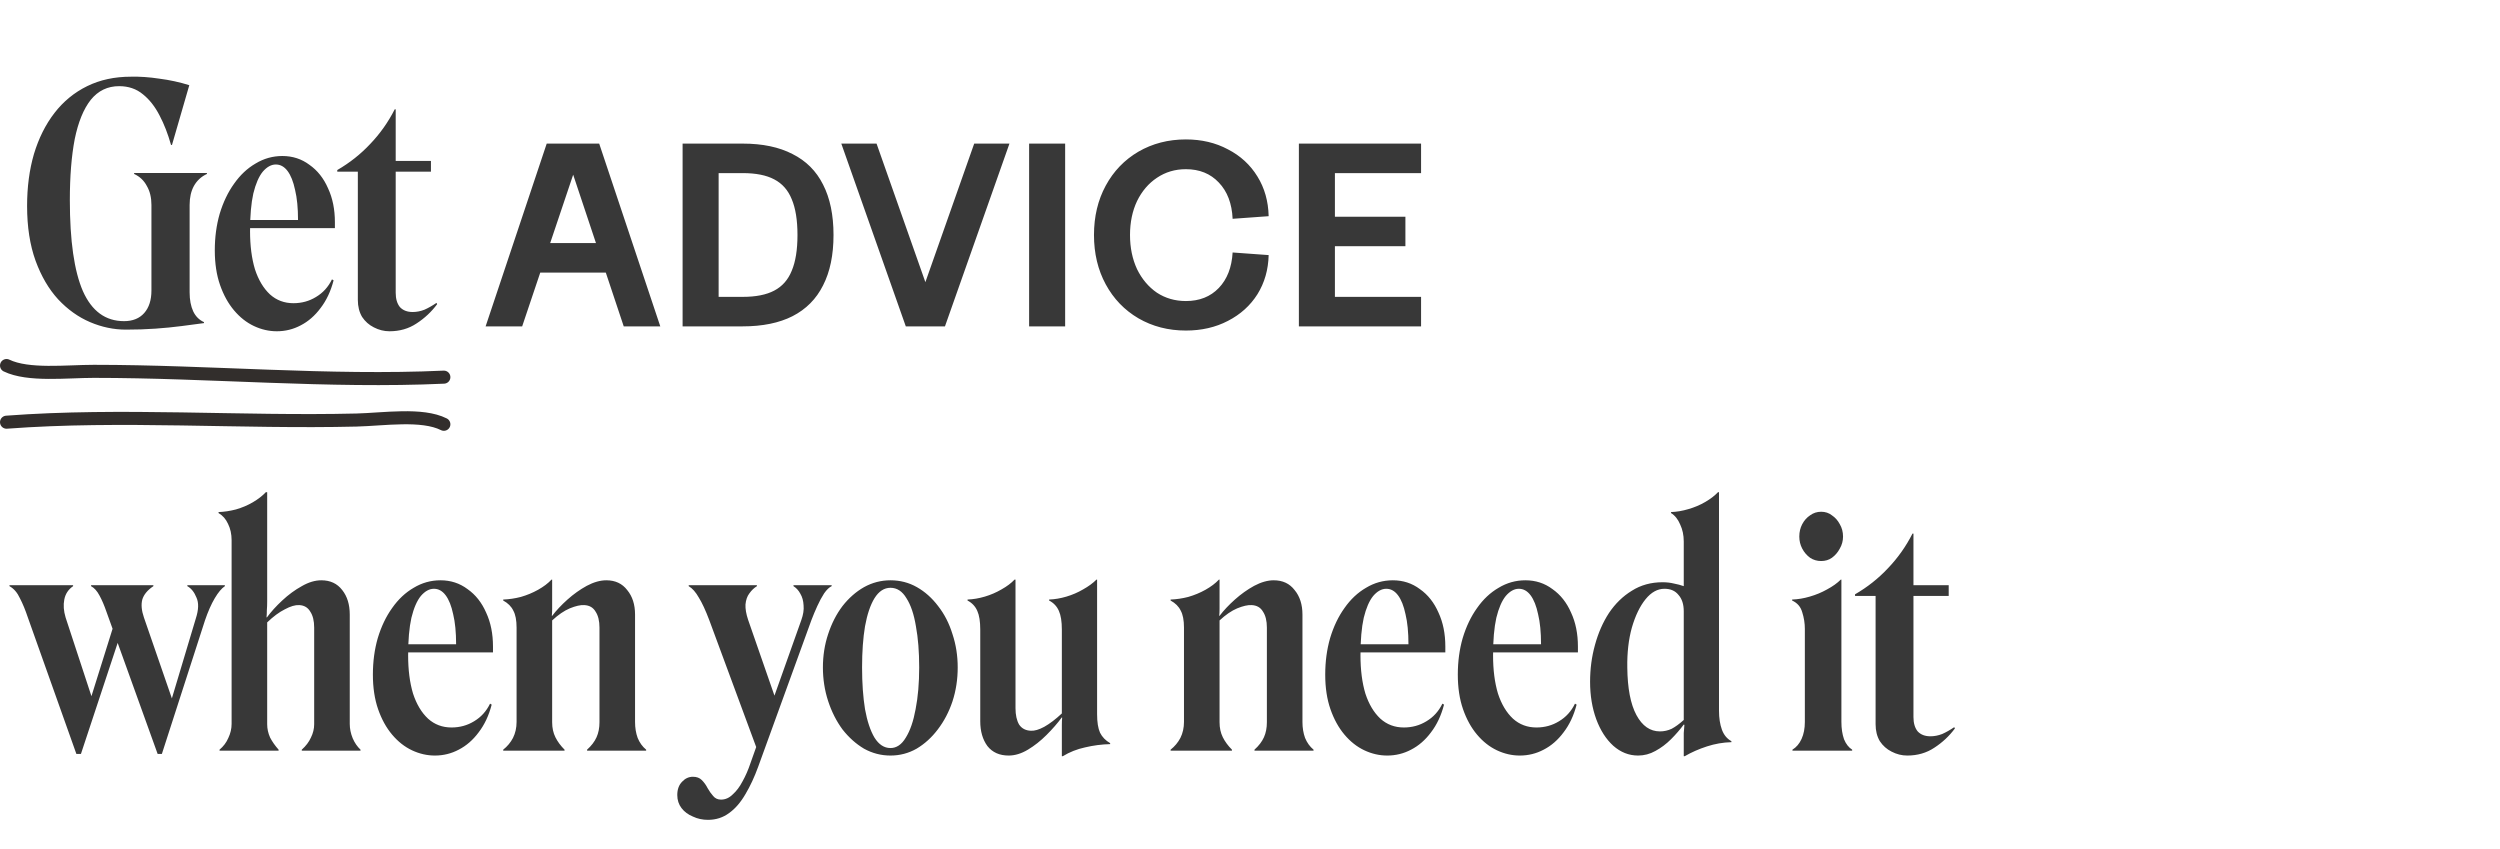 <svg width="383" height="130" viewBox="0 0 383 130" fill="none" xmlns="http://www.w3.org/2000/svg">
<path d="M19.3 50.5C17.433 50.5 15.6 50.117 13.8 49.35C12 48.583 10.367 47.417 8.9 45.85C7.467 44.283 6.317 42.317 5.45 39.95C4.583 37.55 4.15 34.75 4.15 31.55C4.15 28.65 4.5 26 5.2 23.6C5.933 21.167 6.983 19.067 8.35 17.3C9.717 15.533 11.383 14.167 13.35 13.2C15.317 12.233 17.55 11.75 20.05 11.75C21.417 11.717 22.867 11.817 24.4 12.05C25.967 12.25 27.5 12.583 29 13.05L26.35 22.2H26.2C25.733 20.533 25.15 19.033 24.45 17.7C23.75 16.333 22.9 15.25 21.9 14.45C20.9 13.617 19.683 13.2 18.25 13.2C16.483 13.2 15.033 13.9 13.9 15.3C12.8 16.7 11.983 18.7 11.45 21.3C10.95 23.9 10.7 27.017 10.7 30.65C10.7 36.883 11.367 41.533 12.7 44.6C14.067 47.667 16.167 49.2 19 49.2C20.333 49.2 21.367 48.783 22.1 47.95C22.833 47.117 23.2 45.967 23.2 44.5V31.4C23.2 30.267 22.967 29.3 22.5 28.5C22.067 27.667 21.417 27.05 20.55 26.65V26.5H31.7V26.65C30.833 27.05 30.167 27.667 29.7 28.5C29.267 29.3 29.05 30.267 29.05 31.4V44.8C29.05 45.933 29.233 46.9 29.6 47.7C29.967 48.467 30.517 49.017 31.25 49.35V49.5C30.25 49.633 29.117 49.783 27.85 49.95C26.583 50.117 25.233 50.25 23.8 50.35C22.367 50.45 20.867 50.5 19.3 50.5ZM38.307 35.4C38.307 37.633 38.557 39.583 39.057 41.25C39.591 42.883 40.357 44.167 41.357 45.1C42.357 46 43.557 46.45 44.957 46.45C46.224 46.45 47.374 46.133 48.407 45.5C49.474 44.867 50.291 43.967 50.857 42.8L51.107 42.95C50.674 44.617 50.007 46.033 49.107 47.2C48.241 48.367 47.224 49.25 46.057 49.85C44.924 50.45 43.707 50.75 42.407 50.75C41.207 50.75 40.041 50.483 38.907 49.95C37.774 49.417 36.757 48.617 35.857 47.55C34.957 46.483 34.241 45.183 33.707 43.65C33.174 42.117 32.907 40.35 32.907 38.35C32.907 36.35 33.157 34.483 33.657 32.75C34.191 30.983 34.924 29.45 35.857 28.15C36.791 26.817 37.891 25.783 39.157 25.05C40.424 24.283 41.791 23.9 43.257 23.9C44.824 23.9 46.207 24.35 47.407 25.25C48.641 26.117 49.591 27.317 50.257 28.85C50.957 30.35 51.307 32.083 51.307 34.05V34.95H35.457V33.7H45.657C45.657 31.867 45.507 30.333 45.207 29.1C44.941 27.833 44.557 26.867 44.057 26.2C43.557 25.533 42.957 25.2 42.257 25.2C41.557 25.2 40.891 25.567 40.257 26.3C39.657 27.033 39.174 28.15 38.807 29.65C38.474 31.15 38.307 33.067 38.307 35.4ZM54.821 45.95V26.3H51.671V26.05C53.571 24.95 55.254 23.617 56.721 22.05C58.221 20.483 59.471 18.717 60.471 16.75H60.621V24.65H66.021V26.3H60.621V44.85C60.621 45.783 60.838 46.517 61.271 47.05C61.738 47.55 62.388 47.8 63.221 47.8C63.821 47.8 64.421 47.683 65.021 47.45C65.621 47.183 66.238 46.833 66.871 46.4L66.971 46.6C66.104 47.767 65.054 48.75 63.821 49.55C62.621 50.35 61.238 50.75 59.671 50.75C58.838 50.75 58.038 50.55 57.271 50.15C56.538 49.783 55.938 49.25 55.471 48.55C55.038 47.817 54.821 46.95 54.821 45.95ZM83.756 22H91.796L101.156 50H95.556L86.516 22.88H89.116L79.996 50H74.396L83.756 22ZM80.316 37.24H95.236V41.76H80.316V37.24ZM104.574 22H113.774C116.814 22 119.361 22.533 121.414 23.6C123.494 24.64 125.054 26.2 126.094 28.28C127.161 30.36 127.694 32.933 127.694 36C127.694 39.067 127.161 41.64 126.094 43.72C125.054 45.8 123.494 47.373 121.414 48.44C119.361 49.48 116.814 50 113.774 50H104.574V22ZM113.774 45.48C115.801 45.48 117.414 45.16 118.614 44.52C119.841 43.88 120.734 42.867 121.294 41.48C121.881 40.093 122.174 38.267 122.174 36C122.174 33.733 121.881 31.907 121.294 30.52C120.734 29.133 119.841 28.12 118.614 27.48C117.414 26.84 115.801 26.52 113.774 26.52H110.094V45.48H113.774ZM128.888 22H134.288L143.648 48.56H139.888L149.248 22H154.648L144.768 50H138.768L128.888 22ZM157.66 22H163.18V50H157.66V22ZM181.678 50.64C178.984 50.64 176.558 50.013 174.398 48.76C172.264 47.507 170.598 45.773 169.398 43.56C168.198 41.347 167.598 38.827 167.598 36C167.598 33.173 168.198 30.653 169.398 28.44C170.598 26.227 172.264 24.493 174.398 23.24C176.558 21.987 178.984 21.36 181.678 21.36C184.078 21.36 186.224 21.867 188.118 22.88C190.038 23.867 191.544 25.253 192.638 27.04C193.731 28.8 194.304 30.827 194.358 33.12L188.838 33.52C188.731 31.173 188.024 29.32 186.718 27.96C185.438 26.6 183.758 25.92 181.678 25.92C180.024 25.92 178.544 26.36 177.238 27.24C175.958 28.093 174.944 29.28 174.198 30.8C173.478 32.32 173.118 34.053 173.118 36C173.118 37.947 173.478 39.693 174.198 41.24C174.944 42.76 175.958 43.96 177.238 44.84C178.544 45.693 180.024 46.12 181.678 46.12C183.758 46.12 185.438 45.453 186.718 44.12C187.998 42.787 188.704 40.973 188.838 38.68L194.358 39.08C194.304 41.32 193.731 43.32 192.638 45.08C191.544 46.813 190.038 48.173 188.118 49.16C186.224 50.147 184.078 50.64 181.678 50.64ZM198.988 22H217.708V26.52H204.508V33.2H215.308V37.72H204.508V45.48H217.708V50H198.988V22ZM18.1 93.6L19.05 95.4L12.4 115.5H11.7L4.25 94.55C3.883 93.45 3.483 92.483 3.05 91.65C2.65 90.783 2.117 90.167 1.45 89.8V89.65H11.2V89.8C10.467 90.3 10.017 90.983 9.85 91.85C9.683 92.683 9.75 93.6 10.05 94.6L14.45 108L13.4 108.6L18.1 93.6ZM31.4 95.05L24.8 115.5H24.15L16.3 93.7C15.967 92.733 15.617 91.917 15.25 91.25C14.883 90.55 14.45 90.067 13.95 89.8V89.65H23.5V89.8C22.6 90.4 22.033 91.083 21.8 91.85C21.6 92.617 21.683 93.533 22.05 94.6L26.8 108.35L25.85 108.6L30 94.75C30.433 93.417 30.467 92.35 30.1 91.55C29.767 90.717 29.3 90.133 28.7 89.8V89.65H34.45V89.8C33.95 90.133 33.433 90.75 32.9 91.65C32.367 92.55 31.867 93.683 31.4 95.05ZM33.632 114.85C34.232 114.35 34.682 113.75 34.982 113.05C35.315 112.35 35.482 111.633 35.482 110.9V82.75C35.482 81.817 35.298 80.983 34.932 80.25C34.598 79.517 34.115 78.967 33.482 78.6V78.45C34.348 78.417 35.232 78.283 36.132 78.05C37.065 77.783 37.932 77.417 38.732 76.95C39.532 76.483 40.198 75.967 40.732 75.4H40.932V92.15C40.932 92.617 40.915 93.067 40.882 93.5C40.882 93.933 40.865 94.283 40.832 94.55L40.882 94.6C41.515 93.733 42.298 92.867 43.232 92C44.198 91.1 45.198 90.367 46.232 89.8C47.265 89.2 48.265 88.9 49.232 88.9C50.598 88.9 51.665 89.4 52.432 90.4C53.198 91.367 53.582 92.617 53.582 94.15V110.9C53.582 111.633 53.732 112.367 54.032 113.1C54.332 113.8 54.732 114.383 55.232 114.85V115H46.232V114.85C46.865 114.283 47.332 113.667 47.632 113C47.965 112.333 48.132 111.65 48.132 110.95V96.15C48.132 95.117 47.932 94.3 47.532 93.7C47.165 93.067 46.598 92.733 45.832 92.7C45.232 92.667 44.498 92.883 43.632 93.35C42.765 93.783 41.865 94.45 40.932 95.35V110.95C40.932 111.65 41.082 112.333 41.382 113C41.715 113.633 42.148 114.25 42.682 114.85V115H33.632V114.85ZM62.526 100.4C62.526 102.633 62.776 104.583 63.276 106.25C63.809 107.883 64.576 109.167 65.576 110.1C66.576 111 67.776 111.45 69.176 111.45C70.443 111.45 71.593 111.133 72.626 110.5C73.693 109.867 74.51 108.967 75.076 107.8L75.326 107.95C74.893 109.617 74.226 111.033 73.326 112.2C72.46 113.367 71.443 114.25 70.276 114.85C69.143 115.45 67.926 115.75 66.626 115.75C65.426 115.75 64.26 115.483 63.126 114.95C61.993 114.417 60.976 113.617 60.076 112.55C59.176 111.483 58.459 110.183 57.926 108.65C57.393 107.117 57.126 105.35 57.126 103.35C57.126 101.35 57.376 99.483 57.876 97.75C58.41 95.983 59.143 94.45 60.076 93.15C61.01 91.817 62.109 90.783 63.376 90.05C64.643 89.283 66.01 88.9 67.476 88.9C69.043 88.9 70.426 89.35 71.626 90.25C72.859 91.117 73.809 92.317 74.476 93.85C75.176 95.35 75.526 97.083 75.526 99.05V99.95H59.676V98.7H69.876C69.876 96.867 69.726 95.333 69.426 94.1C69.159 92.833 68.776 91.867 68.276 91.2C67.776 90.533 67.176 90.2 66.476 90.2C65.776 90.2 65.109 90.567 64.476 91.3C63.876 92.033 63.393 93.15 63.026 94.65C62.693 96.15 62.526 98.067 62.526 100.4ZM77.09 114.85C77.723 114.35 78.223 113.75 78.59 113.05C78.957 112.317 79.14 111.5 79.14 110.6V96.15C79.14 95.017 78.973 94.15 78.64 93.55C78.34 92.917 77.823 92.4 77.09 92V91.85C77.99 91.817 78.89 91.683 79.79 91.45C80.723 91.183 81.606 90.817 82.44 90.35C83.273 89.883 83.957 89.367 84.49 88.8H84.59V91.85C84.59 92.317 84.59 92.783 84.59 93.25C84.59 93.683 84.573 94.05 84.54 94.35H84.59C85.223 93.517 86.007 92.683 86.94 91.85C87.873 91.017 88.856 90.317 89.89 89.75C90.957 89.183 91.957 88.9 92.89 88.9C94.257 88.9 95.323 89.4 96.09 90.4C96.89 91.367 97.29 92.617 97.29 94.15V110.6C97.29 111.5 97.423 112.317 97.69 113.05C97.99 113.783 98.423 114.383 98.99 114.85V115H89.94V114.85C90.606 114.25 91.09 113.617 91.39 112.95C91.69 112.283 91.84 111.517 91.84 110.65V96.15C91.84 95.117 91.64 94.3 91.24 93.7C90.873 93.067 90.29 92.733 89.49 92.7C88.923 92.667 88.19 92.833 87.29 93.2C86.423 93.567 85.523 94.183 84.59 95.05V110.65C84.59 111.517 84.757 112.283 85.09 112.95C85.423 113.617 85.89 114.25 86.49 114.85V115H77.09V114.85ZM119.109 107.9L116.109 115.15L108.659 95C108.092 93.5 107.559 92.35 107.059 91.55C106.592 90.717 106.075 90.133 105.509 89.8V89.65H115.959V89.8C115.525 90.067 115.142 90.433 114.809 90.9C114.475 91.333 114.275 91.9 114.209 92.6C114.175 93.267 114.309 94.05 114.609 94.95L119.109 107.9ZM108.459 125.6C107.625 125.6 106.859 125.433 106.159 125.1C105.425 124.8 104.842 124.367 104.409 123.8C103.975 123.233 103.759 122.567 103.759 121.8C103.759 120.933 104.009 120.25 104.509 119.75C104.975 119.25 105.525 119 106.159 119C106.725 119 107.175 119.167 107.509 119.5C107.875 119.867 108.175 120.283 108.409 120.75C108.675 121.217 108.959 121.617 109.259 121.95C109.559 122.317 109.959 122.5 110.459 122.5C111.125 122.5 111.725 122.233 112.259 121.7C112.825 121.2 113.325 120.533 113.759 119.7C114.225 118.867 114.625 117.95 114.959 116.95L122.759 95C123.059 94.167 123.175 93.417 123.109 92.75C123.075 92.05 122.909 91.45 122.609 90.95C122.342 90.45 121.992 90.067 121.559 89.8V89.65H127.409V89.8C127.042 89.967 126.659 90.333 126.259 90.9C125.892 91.467 125.542 92.117 125.209 92.85C124.875 93.583 124.575 94.3 124.309 95L116.159 117.45C115.592 119.017 114.942 120.417 114.209 121.65C113.475 122.917 112.642 123.883 111.709 124.55C110.775 125.25 109.692 125.6 108.459 125.6ZM126.07 102.25C126.07 100.45 126.337 98.75 126.87 97.15C127.404 95.517 128.137 94.083 129.07 92.85C130.037 91.617 131.137 90.65 132.37 89.95C133.637 89.25 134.987 88.9 136.42 88.9C137.887 88.9 139.237 89.25 140.47 89.95C141.704 90.65 142.787 91.617 143.72 92.85C144.687 94.083 145.42 95.517 145.92 97.15C146.454 98.75 146.72 100.45 146.72 102.25C146.72 104.083 146.454 105.817 145.92 107.45C145.387 109.05 144.637 110.483 143.67 111.75C142.737 112.983 141.654 113.967 140.42 114.7C139.187 115.4 137.854 115.75 136.42 115.75C134.987 115.75 133.637 115.4 132.37 114.7C131.137 113.967 130.037 112.983 129.07 111.75C128.137 110.483 127.404 109.033 126.87 107.4C126.337 105.767 126.07 104.05 126.07 102.25ZM132.07 102.25C132.07 104.65 132.22 106.783 132.52 108.65C132.854 110.483 133.337 111.933 133.97 113C134.637 114.067 135.454 114.6 136.42 114.6C137.354 114.6 138.137 114.067 138.77 113C139.437 111.933 139.937 110.483 140.27 108.65C140.637 106.783 140.82 104.65 140.82 102.25C140.82 99.85 140.654 97.75 140.32 95.95C140.02 94.117 139.537 92.683 138.87 91.65C138.237 90.583 137.42 90.05 136.42 90.05C135.454 90.05 134.637 90.583 133.97 91.65C133.337 92.683 132.854 94.117 132.52 95.95C132.22 97.75 132.07 99.85 132.07 102.25ZM162.675 112.5C162.675 112.033 162.675 111.567 162.675 111.1C162.675 110.6 162.692 110.217 162.725 109.95L162.675 109.9C162.042 110.767 161.259 111.667 160.325 112.6C159.425 113.5 158.475 114.25 157.475 114.85C156.475 115.45 155.492 115.75 154.525 115.75C153.125 115.75 152.042 115.267 151.275 114.3C150.542 113.3 150.175 112.033 150.175 110.5V96.45C150.175 95.217 150.025 94.267 149.725 93.6C149.425 92.9 148.925 92.367 148.225 92V91.85C149.092 91.817 149.975 91.667 150.875 91.4C151.775 91.133 152.625 90.767 153.425 90.3C154.259 89.833 154.925 89.333 155.425 88.8H155.575V108.5C155.575 109.533 155.759 110.367 156.125 111C156.525 111.6 157.125 111.917 157.925 111.95C158.492 111.983 159.175 111.783 159.975 111.35C160.809 110.883 161.709 110.2 162.675 109.3V96.45C162.675 95.217 162.525 94.267 162.225 93.6C161.925 92.9 161.425 92.367 160.725 92V91.85C161.592 91.817 162.475 91.667 163.375 91.4C164.275 91.133 165.125 90.767 165.925 90.3C166.759 89.833 167.442 89.333 167.975 88.8H168.075V109.4C168.075 110.633 168.225 111.583 168.525 112.25C168.859 112.917 169.375 113.45 170.075 113.85V114C168.775 114.033 167.492 114.2 166.225 114.5C164.992 114.767 163.859 115.217 162.825 115.85H162.675V112.5ZM179.336 114.85C179.969 114.35 180.469 113.75 180.836 113.05C181.203 112.317 181.386 111.5 181.386 110.6V96.15C181.386 95.017 181.219 94.15 180.886 93.55C180.586 92.917 180.069 92.4 179.336 92V91.85C180.236 91.817 181.136 91.683 182.036 91.45C182.969 91.183 183.853 90.817 184.686 90.35C185.519 89.883 186.203 89.367 186.736 88.8H186.836V91.85C186.836 92.317 186.836 92.783 186.836 93.25C186.836 93.683 186.819 94.05 186.786 94.35H186.836C187.469 93.517 188.253 92.683 189.186 91.85C190.119 91.017 191.103 90.317 192.136 89.75C193.203 89.183 194.203 88.9 195.136 88.9C196.503 88.9 197.569 89.4 198.336 90.4C199.136 91.367 199.536 92.617 199.536 94.15V110.6C199.536 111.5 199.669 112.317 199.936 113.05C200.236 113.783 200.669 114.383 201.236 114.85V115H192.186V114.85C192.853 114.25 193.336 113.617 193.636 112.95C193.936 112.283 194.086 111.517 194.086 110.65V96.15C194.086 95.117 193.886 94.3 193.486 93.7C193.119 93.067 192.536 92.733 191.736 92.7C191.169 92.667 190.436 92.833 189.536 93.2C188.669 93.567 187.769 94.183 186.836 95.05V110.65C186.836 111.517 187.003 112.283 187.336 112.95C187.669 113.617 188.136 114.25 188.736 114.85V115H179.336V114.85ZM208.425 100.4C208.425 102.633 208.675 104.583 209.175 106.25C209.708 107.883 210.475 109.167 211.475 110.1C212.475 111 213.675 111.45 215.075 111.45C216.341 111.45 217.491 111.133 218.525 110.5C219.591 109.867 220.408 108.967 220.975 107.8L221.225 107.95C220.791 109.617 220.125 111.033 219.225 112.2C218.358 113.367 217.341 114.25 216.175 114.85C215.041 115.45 213.825 115.75 212.525 115.75C211.325 115.75 210.158 115.483 209.025 114.95C207.891 114.417 206.875 113.617 205.975 112.55C205.075 111.483 204.358 110.183 203.825 108.65C203.291 107.117 203.025 105.35 203.025 103.35C203.025 101.35 203.275 99.483 203.775 97.75C204.308 95.983 205.041 94.45 205.975 93.15C206.908 91.817 208.008 90.783 209.275 90.05C210.541 89.283 211.908 88.9 213.375 88.9C214.941 88.9 216.325 89.35 217.525 90.25C218.758 91.117 219.708 92.317 220.375 93.85C221.075 95.35 221.425 97.083 221.425 99.05V99.95H205.575V98.7H215.775C215.775 96.867 215.625 95.333 215.325 94.1C215.058 92.833 214.675 91.867 214.175 91.2C213.675 90.533 213.075 90.2 212.375 90.2C211.675 90.2 211.008 90.567 210.375 91.3C209.775 92.033 209.291 93.15 208.925 94.65C208.591 96.15 208.425 98.067 208.425 100.4ZM228.737 100.4C228.737 102.633 228.987 104.583 229.487 106.25C230.02 107.883 230.787 109.167 231.787 110.1C232.787 111 233.987 111.45 235.387 111.45C236.654 111.45 237.804 111.133 238.837 110.5C239.904 109.867 240.72 108.967 241.287 107.8L241.537 107.95C241.104 109.617 240.437 111.033 239.537 112.2C238.67 113.367 237.654 114.25 236.487 114.85C235.354 115.45 234.137 115.75 232.837 115.75C231.637 115.75 230.47 115.483 229.337 114.95C228.204 114.417 227.187 113.617 226.287 112.55C225.387 111.483 224.67 110.183 224.137 108.65C223.604 107.117 223.337 105.35 223.337 103.35C223.337 101.35 223.587 99.483 224.087 97.75C224.62 95.983 225.354 94.45 226.287 93.15C227.22 91.817 228.32 90.783 229.587 90.05C230.854 89.283 232.22 88.9 233.687 88.9C235.254 88.9 236.637 89.35 237.837 90.25C239.07 91.117 240.02 92.317 240.687 93.85C241.387 95.35 241.737 97.083 241.737 99.05V99.95H225.887V98.7H236.087C236.087 96.867 235.937 95.333 235.637 94.1C235.37 92.833 234.987 91.867 234.487 91.2C233.987 90.533 233.387 90.2 232.687 90.2C231.987 90.2 231.32 90.567 230.687 91.3C230.087 92.033 229.604 93.15 229.237 94.65C228.904 96.15 228.737 98.067 228.737 100.4ZM250.951 115.75C249.551 115.75 248.284 115.25 247.151 114.25C246.051 113.25 245.184 111.9 244.551 110.2C243.917 108.467 243.601 106.55 243.601 104.45C243.601 102.483 243.851 100.6 244.351 98.8C244.851 96.967 245.567 95.333 246.501 93.9C247.467 92.467 248.634 91.333 250.001 90.5C251.367 89.633 252.934 89.2 254.701 89.2C255.334 89.2 255.917 89.267 256.451 89.4C256.984 89.5 257.484 89.633 257.951 89.8V82.95C257.951 81.983 257.767 81.117 257.401 80.35C257.067 79.55 256.601 78.967 256.001 78.6V78.45C256.867 78.417 257.751 78.267 258.651 78C259.584 77.733 260.451 77.367 261.251 76.9C262.051 76.433 262.701 75.933 263.201 75.4H263.351V108.9C263.351 110 263.501 110.967 263.801 111.8C264.101 112.6 264.584 113.183 265.251 113.55V113.7C263.984 113.733 262.734 113.95 261.501 114.35C260.267 114.75 259.134 115.25 258.101 115.85H257.951V113.8C257.951 113.3 257.951 112.8 257.951 112.3C257.984 111.8 258.017 111.383 258.051 111.05L257.951 111C257.384 111.767 256.734 112.517 256.001 113.25C255.267 113.983 254.467 114.583 253.601 115.05C252.767 115.517 251.884 115.75 250.951 115.75ZM254.301 112.05C254.934 112.05 255.534 111.917 256.101 111.65C256.667 111.35 257.284 110.9 257.951 110.3V93.65C257.951 92.583 257.684 91.75 257.151 91.15C256.651 90.517 255.934 90.2 255.001 90.2C253.934 90.2 252.967 90.733 252.101 91.8C251.234 92.867 250.534 94.317 250.001 96.15C249.501 97.95 249.267 99.983 249.301 102.25C249.334 105.45 249.801 107.883 250.701 109.55C251.601 111.217 252.801 112.05 254.301 112.05ZM274.603 115V114.85C275.203 114.483 275.67 113.933 276.003 113.2C276.336 112.467 276.503 111.6 276.503 110.6V96.35C276.503 95.483 276.37 94.633 276.103 93.8C275.87 92.967 275.353 92.367 274.553 92V91.85C275.453 91.817 276.353 91.667 277.253 91.4C278.186 91.133 279.07 90.767 279.903 90.3C280.77 89.833 281.47 89.333 282.003 88.8H282.103V110.6C282.103 111.6 282.236 112.483 282.503 113.25C282.803 113.983 283.22 114.517 283.753 114.85V115H274.603ZM279.003 85.95C278.37 85.95 277.803 85.783 277.303 85.45C276.803 85.083 276.403 84.617 276.103 84.05C275.803 83.483 275.653 82.867 275.653 82.2C275.653 81.5 275.803 80.867 276.103 80.3C276.403 79.733 276.803 79.283 277.303 78.95C277.803 78.583 278.37 78.4 279.003 78.4C279.636 78.4 280.186 78.583 280.653 78.95C281.153 79.283 281.553 79.733 281.853 80.3C282.186 80.867 282.353 81.5 282.353 82.2C282.353 82.867 282.186 83.483 281.853 84.05C281.553 84.617 281.153 85.083 280.653 85.45C280.186 85.783 279.636 85.95 279.003 85.95ZM287.341 110.95V91.3H284.191V91.05C286.091 89.95 287.774 88.617 289.241 87.05C290.741 85.483 291.991 83.717 292.991 81.75H293.141V89.65H298.541V91.3H293.141V109.85C293.141 110.783 293.357 111.517 293.791 112.05C294.257 112.55 294.907 112.8 295.741 112.8C296.341 112.8 296.941 112.683 297.541 112.45C298.141 112.183 298.757 111.833 299.391 111.4L299.491 111.6C298.624 112.767 297.574 113.75 296.341 114.55C295.141 115.35 293.757 115.75 292.191 115.75C291.357 115.75 290.557 115.55 289.791 115.15C289.057 114.783 288.457 114.25 287.991 113.55C287.557 112.817 287.341 111.95 287.341 110.95Z" fill="black" fill-opacity="0.78"/>
<g clip-path="url(#clip0_807_4949)">
<path d="M1 64.68C18.637 63.352 36.874 64.783 54.612 64.35C58.766 64.246 64.65 63.314 68 65" stroke="#322E2C" stroke-width="2" stroke-linecap="round" stroke-linejoin="round"/>
<path d="M68 57.78C50.346 58.593 32.125 56.89 14.377 56.89C10.215 56.89 4.324 57.609 1 56" stroke="#322E2C" stroke-width="2" stroke-linecap="round" stroke-linejoin="round"/>
</g>
<defs>
<clipPath id="clip0_807_4949">
<rect width="101.76" height="10.95" fill="white" transform="translate(0 55)"/>
</clipPath>
</defs>
</svg>
